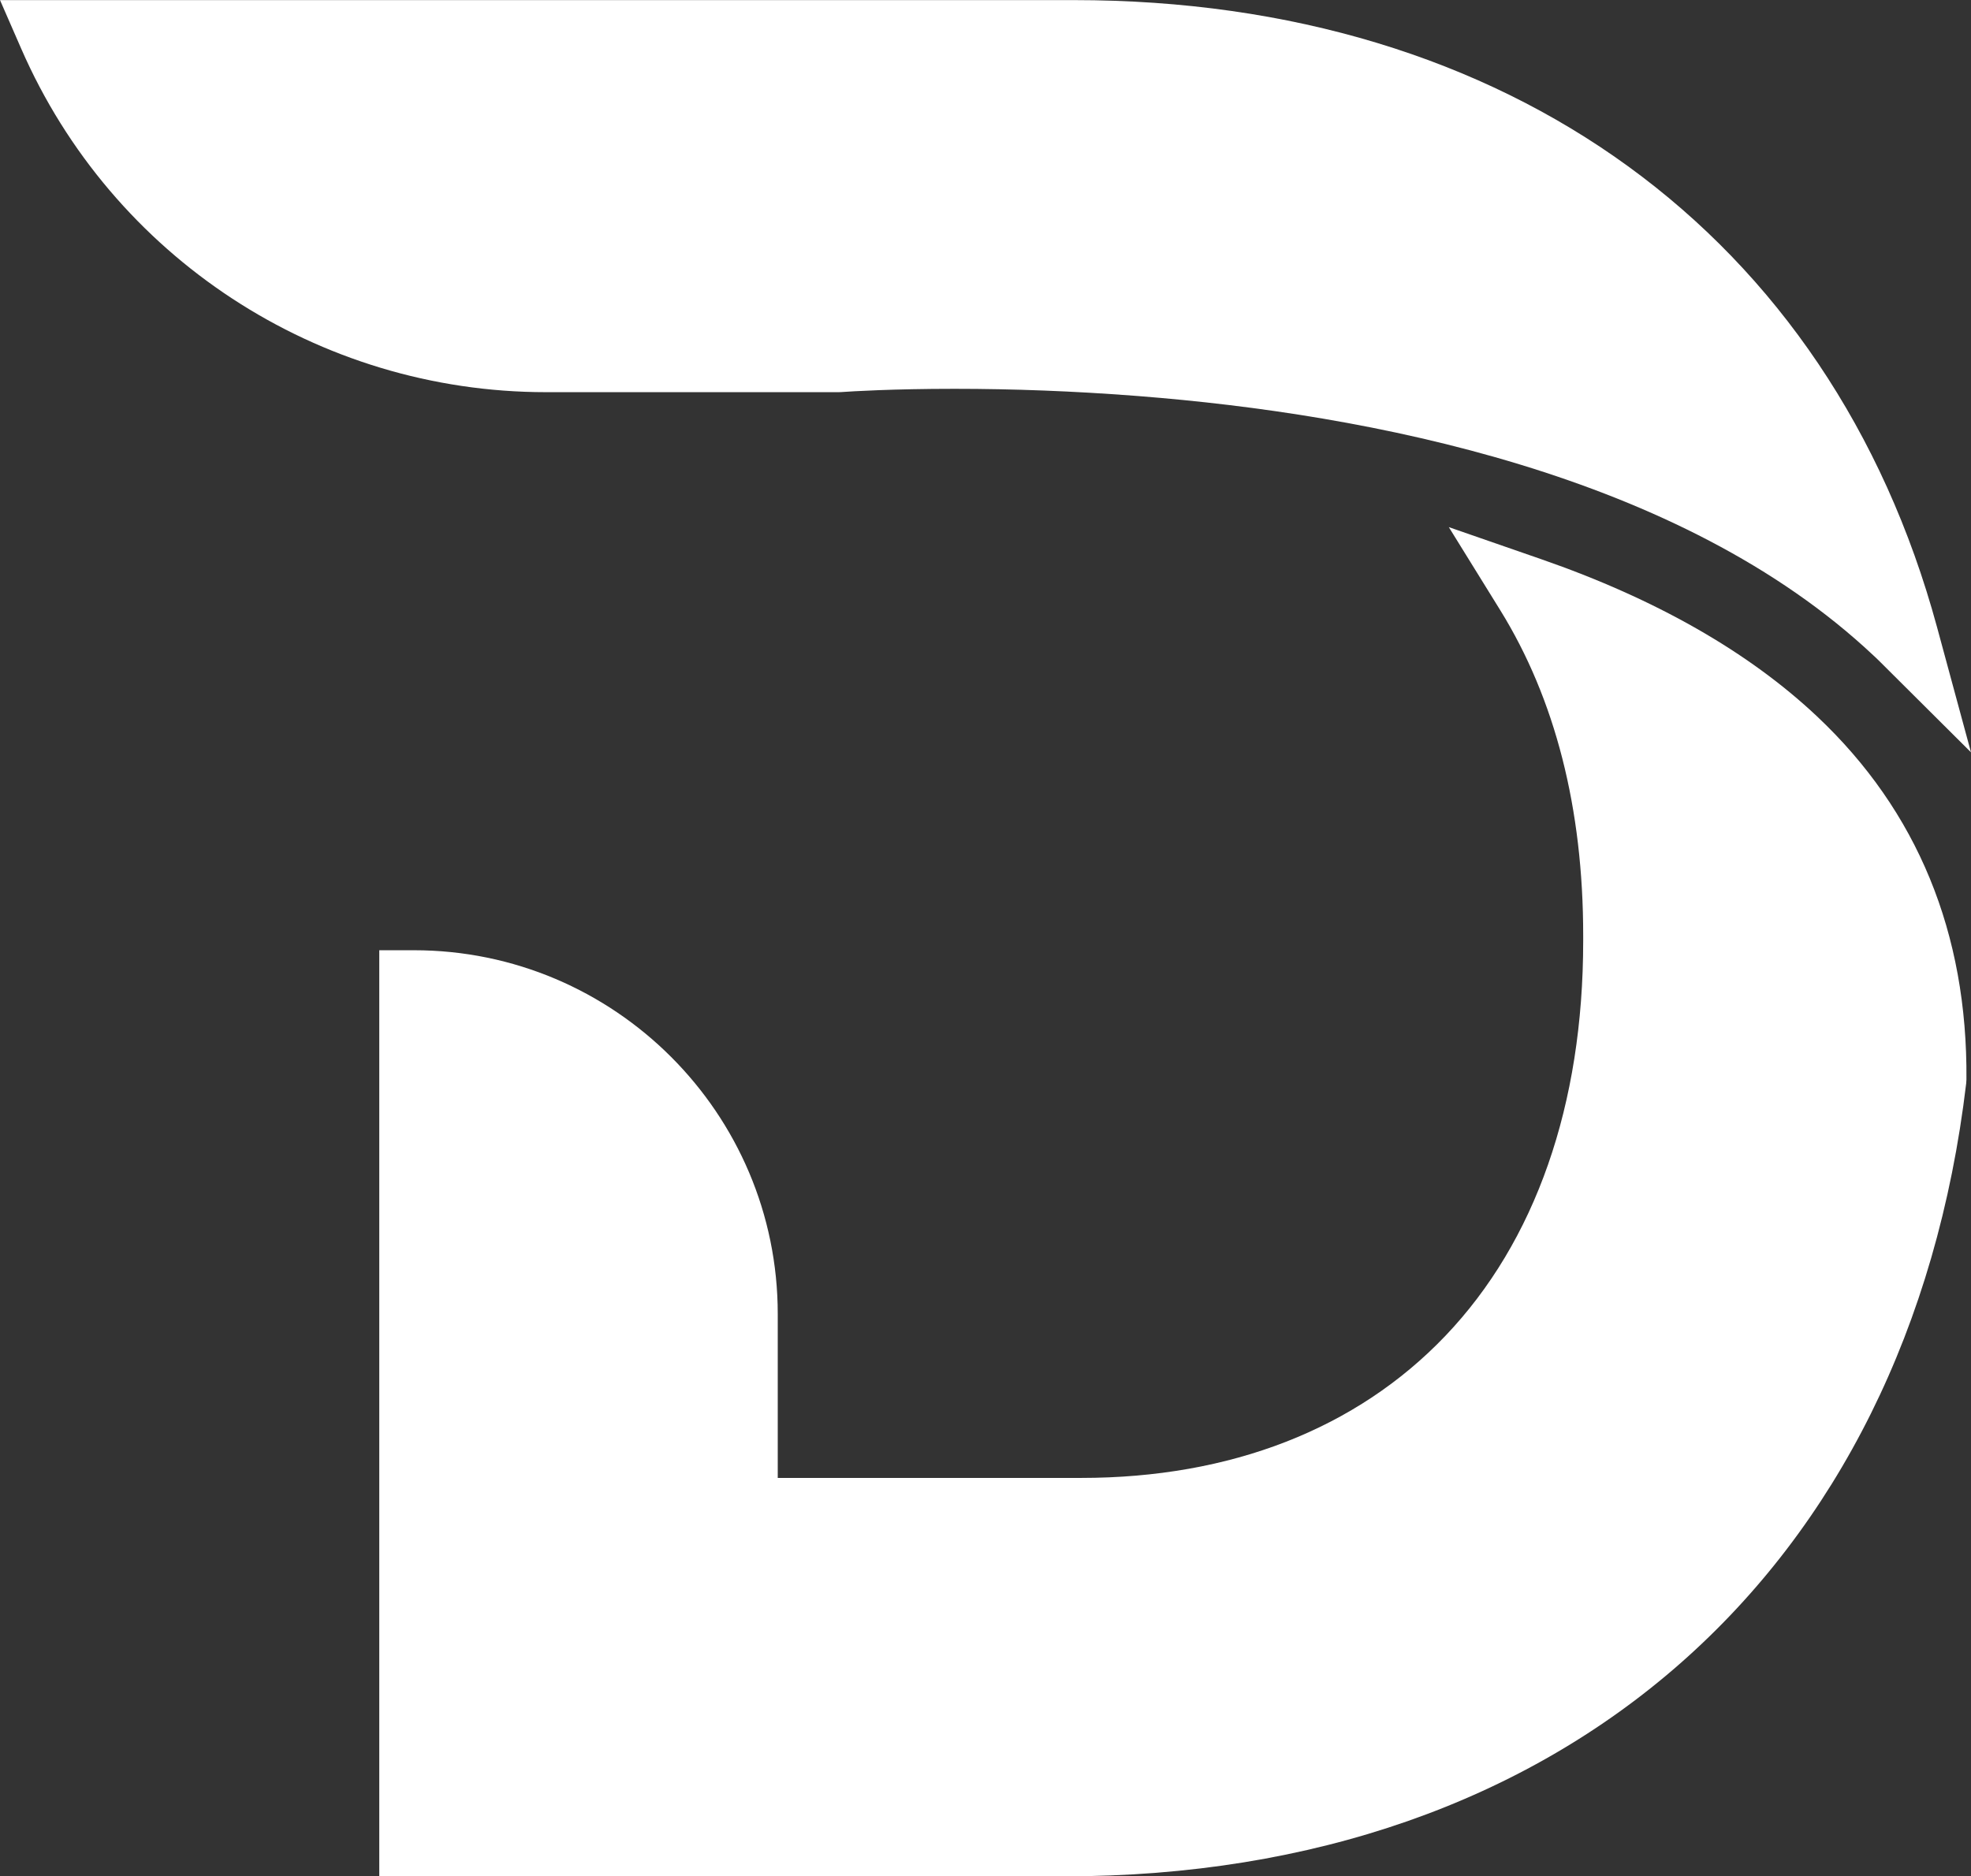 <?xml version="1.0" encoding="UTF-8" standalone="no"?><svg xmlns="http://www.w3.org/2000/svg" xmlns:xlink="http://www.w3.org/1999/xlink" fill="#000000" height="916.7" preserveAspectRatio="xMidYMid meet" version="1" viewBox="518.6 541.6 962.8 916.7" width="962.8" zoomAndPan="magnify"><rect x="518.6" y="541.6" width="962.8" height="916.7" fill="#333333" stroke="none"/><g id="change1_1"><path d="M 1464.801 847.988 C 1412.711 656.172 1255.129 541.648 1043.25 541.648 L 518.605 541.648 L 528.957 565.371 C 573.422 667.289 674.027 733.18 785.25 733.211 L 928.109 733.211 L 929.281 733.18 C 934.707 732.789 954.773 731.57 984.867 731.57 C 1013.809 731.57 1043.301 732.711 1072.41 734.941 L 1075.27 735.16 C 1186.73 743.93 1339.441 773.07 1433.809 861.91 L 1435.02 863.039 C 1435.512 863.512 1436.012 863.961 1436.48 864.449 L 1481.391 909.172 Z M 1479.172 1069.059 L 1479.051 1070.898 C 1450.711 1309.898 1281.93 1458.352 1038.578 1458.352 L 703.871 1458.352 L 703.871 1005.871 L 720.805 1005.871 C 818.797 1005.871 898.516 1085.59 898.516 1183.578 L 898.516 1263.691 L 1046.75 1263.691 C 1119.762 1263.691 1181.238 1239.719 1224.57 1194.352 C 1268.66 1148.18 1291.961 1081.449 1291.961 1001.379 L 1291.961 998.629 C 1291.961 936.629 1278.328 883.172 1251.43 839.711 L 1226.32 799.148 L 1271.391 814.789 C 1327.309 834.191 1372.672 860.031 1406.199 891.621 C 1455.199 937.77 1479.75 997.461 1479.172 1069.059" fill="#ffffff"/></g></svg>